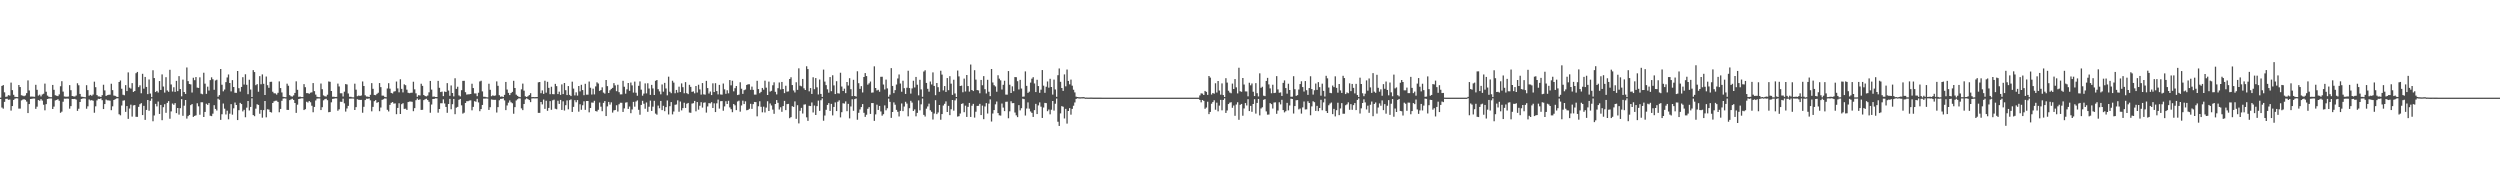 <?xml version="1.0" encoding="UTF-8"?>
<svg xmlns="http://www.w3.org/2000/svg" width="1920" height="150">
  <path d="M0 74.999h1v1.000H0zM1 65.993h1v16.617H1zM2 65.354h1v18.106H2zM3 70.918h1v7.308H3zM4 74.387h1v1.566H4zM5 74.142h1v1.708H5zM6 73.049h1v3.617H6zM7 73.410h1v3.020H7zM8 63.449h1v21.472H8zM9 69.239h1v12.205H9zM10 72.818h1v3.937H10zM11 74.340h1v1.415H11zM12 74.462h1v1.000H12zM13 74.556h1v1.000H13zM14 65.283h1v18.123H14zM15 66.847h1v16.578H15zM16 73.170h1v3.946H16zM17 73.498h1v2.990H17zM18 73.896h1v2.301H18zM19 73.330h1v3.387H19zM20 71.515h1v6.540H20zM21 61.747h1v25.095H21zM22 69.461h1v10.476H22zM23 74.166h1v1.860H23zM24 74.154h1v1.744H24zM25 74.242h1v1.428H25zM26 74.328h1v1.331H26zM27 65.121h1v18.490H27zM28 68.969h1v12.937H28zM29 73.425h1v3.402H29zM30 72.697h1v4.650H30zM31 74.057h1v2.066H31zM32 72.547h1v4.719H32zM33 71.993h1v8.431H33zM34 64.218h1v20.502H34zM35 70.432h1v9.556H35zM36 73.443h1v2.581H36zM37 74.301h1v1.430H37zM38 74.598h1v1.000H38zM39 74.644h1v1.000H39zM40 65.253h1v18.464H40zM41 68.987h1v12.874H41zM42 73.174h1v3.945H42zM43 73.509h1v3.227H43zM44 73.844h1v2.327H44zM45 72.477h1v4.899H45zM46 66.273h1v20.364H46zM47 62.341h1v23.430H47zM48 70.339h1v7.801H48zM49 74.110h1v1.666H49zM50 74.246h1v1.565H50zM51 74.290h1v1.368H51zM52 74.129h1v1.689H52zM53 65.391h1v18.063H53zM54 69.258h1v12.239H54zM55 73.737h1v2.319H55zM56 74.039h1v2.053H56zM57 74.122h1v1.813H57zM58 73.355h1v3.159H58zM59 63.923h1v21.225H59zM60 65.509h1v17.978H60zM61 72.140h1v6.198H61zM62 74.250h1v1.753H62zM63 74.353h1v1.313H63zM64 74.544h1v1.000H64zM65 74.700h1v1.000H65zM66 65.430h1v18.076H66zM67 69.246h1v12.419H67zM68 73.471h1v2.938H68zM69 72.866h1v4.315H69zM70 73.504h1v3.391H70zM71 72.601h1v4.746H71zM72 62.724h1v23.849H72zM73 66.969h1v14.712H73zM74 73.020h1v4.074H74zM75 74.055h1v1.849H75zM76 74.090h1v1.922H76zM77 74.493h1v1.030H77zM78 73.138h1v3.841H78zM79 65.073h1v18.671H79zM80 69.431h1v10.486H80zM81 73.691h1v2.741H81zM82 73.087h1v3.954H82zM83 72.810h1v4.321H83zM84 72.681h1v4.634H84zM85 64.299h1v20.334H85zM86 69.217h1v12.444H86zM87 73.394h1v3.389H87zM88 73.644h1v2.537H88zM89 74.264h1v1.375H89zM90 74.493h1v1.000H90zM91 62.995h1v24.775H91zM92 61.775h1v26.777H92zM93 68.151h1v12.915H93zM94 72.755h1v4.536H94zM95 73.157h1v3.895H95zM96 65.398h1v20.533H96zM97 69.926h1v11.511H97zM98 55.580h1v35.694H98zM99 67.309h1v16.031H99zM100 68.021h1v12.361H100zM101 63.848h1v25.692H101zM102 70.611h1v10.324H102zM103 69.865h1v10.802H103zM104 56.198h1v33.522H104zM105 55.227h1v34.526H105zM106 66.920h1v15.154H106zM107 65.525h1v14.517H107zM108 71.620h1v7.579H108zM109 56.701h1v31.691H109zM110 68.117h1v13.163H110zM111 59.080h1v33.000H111zM112 66.755h1v17.678H112zM113 72.285h1v4.503H113zM114 61.025h1v24.038H114zM115 71.853h1v5.537H115zM116 74.616h1v1.000H116zM117 53.969h1v39.165H117zM118 59.968h1v28.724H118zM119 70.686h1v9.109H119zM120 69.841h1v11.861H120zM121 71.060h1v6.915H121zM122 62.275h1v25.232H122zM123 69.067h1v11.508H123zM124 57.149h1v35.176H124zM125 66.481h1v15.827H125zM126 71.142h1v8.870H126zM127 59.305h1v27.350H127zM128 69.454h1v9.550H128zM129 70.496h1v7.155H129zM130 53.626h1v37.567H130zM131 64.886h1v20.692H131zM132 70.280h1v9.212H132zM133 67.011h1v13.478H133zM134 70.566h1v8.656H134zM135 62.109h1v24.787H135zM136 69.971h1v12.994H136zM137 58.476h1v29.543H137zM138 68.427h1v14.651H138zM139 73.969h1v2.182H139zM140 61.144h1v27.787H140zM141 70.664h1v10.484H141zM142 72.128h1v4.658H142zM143 51.799h1v39.273H143zM144 62.302h1v26.871H144zM145 64.524h1v23.728H145zM146 64.826h1v15.924H146zM147 71.075h1v8.871H147zM148 59.707h1v30.045H148zM149 61.608h1v27.414H149zM150 59.207h1v29.379H150zM151 67.269h1v12.058H151zM152 67.550h1v14.120H152zM153 59.395h1v28.741H153zM154 71.937h1v6.619H154zM155 72.390h1v6.157H155zM156 55.870h1v34.003H156zM157 64.279h1v21.674H157zM158 72.092h1v7.588H158zM159 66.560h1v13.987H159zM160 69.526h1v9.646H160zM161 61.530h1v27.364H161zM162 59.395h1v29.774H162zM163 60.854h1v26.421H163zM164 68.991h1v11.786H164zM165 61.790h1v21.860H165zM166 61.245h1v23.625H166zM167 74.287h1v1.514H167zM168 73.053h1v3.532H168zM169 53.010h1v39.058H169zM170 65.071h1v22.670H170zM171 70.152h1v9.386H171zM172 68.754h1v14.704H172zM173 63.064h1v24.865H173zM174 59.508h1v25.507H174zM175 57.200h1v34.452H175zM176 63.727h1v23.572H176zM177 70.217h1v9.761H177zM178 61.535h1v26.505H178zM179 66.810h1v16.412H179zM180 71.223h1v7.546H180zM181 71.327h1v9.289H181zM182 54.531h1v37.667H182zM183 67.719h1v16.935H183zM184 70.341h1v8.673H184zM185 66.778h1v13.129H185zM186 59.277h1v26.269H186zM187 64.926h1v19.394H187zM188 57.014h1v33.040H188zM189 65.132h1v17.575H189zM190 72.339h1v5.228H190zM191 61.259h1v23.575H191zM192 68.760h1v13.388H192zM193 74.505h1v1.000H193zM194 53.887h1v34.462H194zM195 55.352h1v33.867H195zM196 65.442h1v18.027H196zM197 64.615h1v15.469H197zM198 70.444h1v10.133H198zM199 58.488h1v28.861H199zM200 64.729h1v19.695H200zM201 57.124h1v33.265H201zM202 64.348h1v20.237H202zM203 72.954h1v4.613H203zM204 58.788h1v31.347H204zM205 65.450h1v18.482H205zM206 67.427h1v16.756H206zM207 62.850h1v23.162H207zM208 62.766h1v23.635H208zM209 70.466h1v8.627H209zM210 71.614h1v6.199H210zM211 71.729h1v5.613H211zM212 72.676h1v4.644H212zM213 71.261h1v7.045H213zM214 62.518h1v23.720H214zM215 67.628h1v16.011H215zM216 71.001h1v6.429H216zM217 74.322h1v1.332H217zM218 74.540h1v1.000H218zM219 74.673h1v1.000H219zM220 64.242h1v20.124H220zM221 65.826h1v18.580H221zM222 73.085h1v3.808H222zM223 73.943h1v2.407H223zM224 74.196h1v1.653H224zM225 73.259h1v3.466H225zM226 71.385h1v7.706H226zM227 62.459h1v24.245H227zM228 68.951h1v11.420H228zM229 74.330h1v1.686H229zM230 74.201h1v1.593H230zM231 74.539h1v1.000H231zM232 74.533h1v1.000H232zM233 64.611h1v19.925H233zM234 66.965h1v16.912H234zM235 71.518h1v6.607H235zM236 71.542h1v7.187H236zM237 72.044h1v5.543H237zM238 71.148h1v7.367H238zM239 70.933h1v10.292H239zM240 63.775h1v22.422H240zM241 70.005h1v12.131H241zM242 72.664h1v4.488H242zM243 74.341h1v1.369H243zM244 74.605h1v1.000H244zM245 74.642h1v1.000H245zM246 64.175h1v20.347H246zM247 68.488h1v13.861H247zM248 73.277h1v3.775H248zM249 73.907h1v2.285H249zM250 74.111h1v1.711H250zM251 72.751h1v4.220H251zM252 62.566h1v23.629H252zM253 62.834h1v23.147H253zM254 69.872h1v8.721H254zM255 74.267h1v1.641H255zM256 74.301h1v1.457H256zM257 74.485h1v1.019H257zM258 74.404h1v1.160H258zM259 64.210h1v20.819H259zM260 66.395h1v17.590H260zM261 71.640h1v6.472H261zM262 71.628h1v6.631H262zM263 74.115h1v1.675H263zM264 70.426h1v8.940H264zM265 64.570h1v21.132H265zM266 64.886h1v18.433H266zM267 71.775h1v9.534H267zM268 74.367h1v1.386H268zM269 74.335h1v1.368H269zM270 74.676h1v1.000H270zM271 74.736h1v1.000H271zM272 64.282h1v20.208H272zM273 68.869h1v13.386H273zM274 73.865h1v2.365H274zM275 73.367h1v3.284H275zM276 73.700h1v3.023H276zM277 73.308h1v3.385H277zM278 62.540h1v24.040H278zM279 66.027h1v16.013H279zM280 73.174h1v3.696H280zM281 74.149h1v1.647H281zM282 74.167h1v1.703H282zM283 74.492h1v1.053H283zM284 72.815h1v4.257H284zM285 63.828h1v21.694H285zM286 68.197h1v13.866H286zM287 72.887h1v4.851H287zM288 73.136h1v3.760H288zM289 72.110h1v6.846H289zM290 71.239h1v7.165H290zM291 63.819h1v21.600H291zM292 66.936h1v15.627H292zM293 73.418h1v3.292H293zM294 73.498h1v2.745H294zM295 74.387h1v1.186H295zM296 74.658h1v1.000H296zM297 67.948h1v16.384H297zM298 63.897h1v21.698H298zM299 68.080h1v12.482H299zM300 71.354h1v7.601H300zM301 71.760h1v6.635H301zM302 70.361h1v9.222H302zM303 70.038h1v9.389H303zM304 62.599h1v25.115H304zM305 67.892h1v14.995H305zM306 70.921h1v8.396H306zM307 60.882h1v26.680H307zM308 68.245h1v11.762H308zM309 70.945h1v8.307H309zM310 64.770h1v18.844H310zM311 65.415h1v18.035H311zM312 68.843h1v15.586H312zM313 71.247h1v7.140H313zM314 71.597h1v6.356H314zM315 71.252h1v6.740H315zM316 71.190h1v6.988H316zM317 62.788h1v22.596H317zM318 68.616h1v14.435H318zM319 71.674h1v5.272H319zM320 74.354h1v1.333H320zM321 73.096h1v3.668H321zM322 73.326h1v2.985H322zM323 64.328h1v20.082H323zM324 65.971h1v18.339H324zM325 72.954h1v3.966H325zM326 73.797h1v2.427H326zM327 74.051h1v1.791H327zM328 73.390h1v3.450H328zM329 70.899h1v7.271H329zM330 62.161h1v24.436H330zM331 68.825h1v11.459H331zM332 74.230h1v1.798H332zM333 74.116h1v1.795H333zM334 74.517h1v1.006H334zM335 74.509h1v1.073H335zM336 62.122h1v24.385H336zM337 67.444h1v16.271H337zM338 70.714h1v8.611H338zM339 70.368h1v8.950H339zM340 73.837h1v2.434H340zM341 70.277h1v9.202H341zM342 70.633h1v11.468H342zM343 63.851h1v22.762H343zM344 69.549h1v10.347H344zM345 73.577h1v2.343H345zM346 65.624h1v18.295H346zM347 71.425h1v8.584H347zM348 74.058h1v1.906H348zM349 60.103h1v27.611H349zM350 68.257h1v14.442H350zM351 66.635h1v15.437H351zM352 73.267h1v3.388H352zM353 74.015h1v1.983H353zM354 69.275h1v11.641H354zM355 62.100h1v25.155H355zM356 62.077h1v24.443H356zM357 70.833h1v8.273H357zM358 72.644h1v5.094H358zM359 72.433h1v5.314H359zM360 72.386h1v4.846H360zM361 72.215h1v4.864H361zM362 64.328h1v20.409H362zM363 67.627h1v14.458H363zM364 71.746h1v5.973H364zM365 71.805h1v6.308H365zM366 73.894h1v1.976H366zM367 71.214h1v7.444H367zM368 62.546h1v22.846H368zM369 62.009h1v21.738H369zM370 70.193h1v10.391H370zM371 74.306h1v1.434H371zM372 74.333h1v1.381H372zM373 74.629h1v1.000H373zM374 74.737h1v1.000H374zM375 64.289h1v20.131H375zM376 68.973h1v13.374H376zM377 73.868h1v2.522H377zM378 73.218h1v3.373H378zM379 73.644h1v3.047H379zM380 73.322h1v3.305H380zM381 62.507h1v23.922H381zM382 65.914h1v16.385H382zM383 73.101h1v3.908H383zM384 74.305h1v1.612H384zM385 74.052h1v1.820H385zM386 74.518h1v1.000H386zM387 72.865h1v4.217H387zM388 62.904h1v21.687H388zM389 68.766h1v12.252H389zM390 71.334h1v7.510H390zM391 73.016h1v4.097H391zM392 71.467h1v7.054H392zM393 70.574h1v8.745H393zM394 62.057h1v25.306H394zM395 67.601h1v14.656H395zM396 72.697h1v4.457H396zM397 73.646h1v2.590H397zM398 74.368h1v1.173H398zM399 74.604h1v1.000H399zM400 68.630h1v14.635H400zM401 64.214h1v20.353H401zM402 69.629h1v10.231H402zM403 73.970h1v2.356H403zM404 74.515h1v1.000H404zM405 73.906h1v2.220H405zM406 72.986h1v3.886H406zM407 71.598h1v6.848H407zM408 74.623h1v1.000H408zM409 74.521h1v1.000H409zM410 74.588h1v1.000H410zM411 74.553h1v1.000H411zM412 74.479h1v1.031H412zM413 63.209h1v23.448H413zM414 62.959h1v23.708H414zM415 71.576h1v6.741H415zM416 69.433h1v10.757H416zM417 72.068h1v4.397H417zM418 62.019h1v21.568H418zM419 71.166h1v6.173H419zM420 62.835h1v22.265H420zM421 67.493h1v15.377H421zM422 72.358h1v5.295H422zM423 66.598h1v17.739H423zM424 72.269h1v4.806H424zM425 72.393h1v4.131H425zM426 64.427h1v19.084H426zM427 66.170h1v17.736H427zM428 72.251h1v5.089H428zM429 70.397h1v9.398H429zM430 72.839h1v3.931H430zM431 64.824h1v19.616H431zM432 72.221h1v5.596H432zM433 63.731h1v21.139H433zM434 69.281h1v11.512H434zM435 73.017h1v4.106H435zM436 66.113h1v17.865H436zM437 72.880h1v4.031H437zM438 73.773h1v2.566H438zM439 62.696h1v23.245H439zM440 68.041h1v14.039H440zM441 73.276h1v3.691H441zM442 70.902h1v7.643H442zM443 73.433h1v3.440H443zM444 66.028h1v19.721H444zM445 70.175h1v9.903H445zM446 65.115h1v19.211H446zM447 69.192h1v11.674H447zM448 73.096h1v4.705H448zM449 64.380h1v20.002H449zM450 72.687h1v4.905H450zM451 72.699h1v4.854H451zM452 62.601h1v23.649H452zM453 67.389h1v15.555H453zM454 72.619h1v6.132H454zM455 68.114h1v10.750H455zM456 72.473h1v4.924H456zM457 66.360h1v18.952H457zM458 63.222h1v22.455H458zM459 64.154h1v20.168H459zM460 69.861h1v8.895H460zM461 69.157h1v12.781H461zM462 67.055h1v18.342H462zM463 71.128h1v7.872H463zM464 71.902h1v5.729H464zM465 61.441h1v27.684H465zM466 66.163h1v15.535H466zM467 71.417h1v6.858H467zM468 69.310h1v11.037H468zM469 68.246h1v10.345H469zM470 67.458h1v19.007H470zM471 63.830h1v20.939H471zM472 65.605h1v18.855H472zM473 70.033h1v10.816H473zM474 65.099h1v20.532H474zM475 70.828h1v9.252H475zM476 72.478h1v6.442H476zM477 72.465h1v6.466H477zM478 62.055h1v23.888H478zM479 66.634h1v16.599H479zM480 71.938h1v6.852H480zM481 68.610h1v9.933H481zM482 63.752h1v19.902H482zM483 69.759h1v12.043H483zM484 63.394h1v23.555H484zM485 65.575h1v18.495H485zM486 71.137h1v7.079H486zM487 62.664h1v19.255H487zM488 71.222h1v6.680H488zM489 73.549h1v3.539H489zM490 65.897h1v18.432H490zM491 62.492h1v25.609H491zM492 68.843h1v11.761H492zM493 73.495h1v3.921H493zM494 71.889h1v7.792H494zM495 64.028h1v19.470H495zM496 71.712h1v6.975H496zM497 63.941h1v21.927H497zM498 68.003h1v13.953H498zM499 72.845h1v4.392H499zM500 65.161h1v20.046H500zM501 67.931h1v13.994H501zM502 72.946h1v4.450H502zM503 62.052h1v25.208H503zM504 61.454h1v26.635H504zM505 68.517h1v12.602H505zM506 70.174h1v12.954H506zM507 72.444h1v5.064H507zM508 64.893h1v19.664H508zM509 70.389h1v10.860H509zM510 63.622h1v21.797H510zM511 67.939h1v14.317H511zM512 73.240h1v3.908H512zM513 58.859h1v29.058H513zM514 70.444h1v11.128H514zM515 71.573h1v6.833H515zM516 61.988h1v25.860H516zM517 63.447h1v22.195H517zM518 71.627h1v8.834H518zM519 69.054h1v11.197H519zM520 71.116h1v5.955H520zM521 66.577h1v19.233H521zM522 70.698h1v7.305H522zM523 64.068h1v20.702H523zM524 66.949h1v16.097H524zM525 71.652h1v7.258H525zM526 63.080h1v19.813H526zM527 71.530h1v8.115H527zM528 72.278h1v6.765H528zM529 65.140h1v21.279H529zM530 66.709h1v19.933H530zM531 70.554h1v8.999H531zM532 70.179h1v9.083H532zM533 71.689h1v5.816H533zM534 66.034h1v19.486H534zM535 71.039h1v7.335H535zM536 65.088h1v19.132H536zM537 68.683h1v12.535H537zM538 72.664h1v5.820H538zM539 63.809h1v18.842H539zM540 72.447h1v6.447H540zM541 72.714h1v5.946H541zM542 62.130h1v24.371H542zM543 67.644h1v14.144H543zM544 71.852h1v7.340H544zM545 70.312h1v9.121H545zM546 73.022h1v5.452H546zM547 63.982h1v18.972H547zM548 70.730h1v8.607H548zM549 63.909h1v22.144H549zM550 69.918h1v9.447H550zM551 72.515h1v3.992H551zM552 65.182h1v18.208H552zM553 72.560h1v5.148H553zM554 72.691h1v4.911H554zM555 64.160h1v20.877H555zM556 68.630h1v13.092H556zM557 72.027h1v5.731H557zM558 69.334h1v10.516H558zM559 71.687h1v5.707H559zM560 61.497h1v20.972H560zM561 65.512h1v18.374H561zM562 62.007h1v24.141H562zM563 70.161h1v9.697H563zM564 67.734h1v13.170H564zM565 66.039h1v18.531H565zM566 73.014h1v4.906H566zM567 72.637h1v4.664H567zM568 63.182h1v22.570H568zM569 68.127h1v12.878H569zM570 72.073h1v5.243H570zM571 69.270h1v10.668H571zM572 68.746h1v9.083H572zM573 65.237h1v19.471H573zM574 64.708h1v19.732H574zM575 64.698h1v18.868H575zM576 68.958h1v10.781H576zM577 66.514h1v17.113H577zM578 68.999h1v10.964H578zM579 72.671h1v5.626H579zM580 72.641h1v5.812H580zM581 62.047h1v27.298H581zM582 68.411h1v13.184H582zM583 71.598h1v6.174H583zM584 70.532h1v11.502H584zM585 67.509h1v18.752H585zM586 68.879h1v13.053H586zM587 61.951h1v24.424H587zM588 67.308h1v15.336H588zM589 72.976h1v4.777H589zM590 62.686h1v22.564H590zM591 70.358h1v9.097H591zM592 69.717h1v11.295H592zM593 65.480h1v18.691H593zM594 63.215h1v24.208H594zM595 70.511h1v9.345H595zM596 72.517h1v4.349H596zM597 67.761h1v11.206H597zM598 63.353h1v20.762H598zM599 68.686h1v13.674H599zM600 62.901h1v22.944H600zM601 68.365h1v13.093H601zM602 71.544h1v5.913H602zM603 65.830h1v18.775H603zM604 70.389h1v9.593H604zM605 70.187h1v9.586H605zM606 60.683h1v30.101H606zM607 59.322h1v30.647H607zM608 65.329h1v16.228H608zM609 69.499h1v12.609H609zM610 71.027h1v6.840H610zM611 63.178h1v28.049H611zM612 68.998h1v11.815H612zM613 52.502h1v42.280H613zM614 65.791h1v19.291H614zM615 66.303h1v16.519H615zM616 60.635h1v26.542H616zM617 67.844h1v12.511H617zM618 69.108h1v11.016H618zM619 50.901h1v39.224H619zM620 53.060h1v39.775H620zM621 70.147h1v11.133H621zM622 67.621h1v13.844H622zM623 72.148h1v6.559H623zM624 59.327h1v27.047H624zM625 68.527h1v12.522H625zM626 59.946h1v28.386H626zM627 67.061h1v14.452H627zM628 72.525h1v4.741H628zM629 61.094h1v24.067H629zM630 72.123h1v4.895H630zM631 74.450h1v1.127H631zM632 53.465h1v39.236H632zM633 62.682h1v26.064H633zM634 65.406h1v18.912H634zM635 68.619h1v11.949H635zM636 71.154h1v8.065H636zM637 59.202h1v26.011H637zM638 70.031h1v9.715H638zM639 57.829h1v30.803H639zM640 65.601h1v16.548H640zM641 72.231h1v6.431H641zM642 62.361h1v22.938H642zM643 71.639h1v6.469H643zM644 71.813h1v5.258H644zM645 55.869h1v34.305H645zM646 66.438h1v19.709H646zM647 69.891h1v9.403H647zM648 68.080h1v11.486H648zM649 71.514h1v6.355H649zM650 62.998h1v22.399H650zM651 65.712h1v14.074H651zM652 60.044h1v30.878H652zM653 68.525h1v13.222H653zM654 73.830h1v2.382H654zM655 61.283h1v23.802H655zM656 73.720h1v2.398H656zM657 74.205h1v1.408H657zM658 54.713h1v37.238H658zM659 63.896h1v22.757H659zM660 68.258h1v15.836H660zM661 66.173h1v16.033H661zM662 71.027h1v8.913H662zM663 59.141h1v27.501H663zM664 56.107h1v33.660H664zM665 58.432h1v29.663H665zM666 65.022h1v18.551H666zM667 63.974h1v18.313H667zM668 62.591h1v24.884H668zM669 71.175h1v7.991H669zM670 71.033h1v8.101H670zM671 50.966h1v41.865H671zM672 67.577h1v20.268H672zM673 69.466h1v10.944H673zM674 68.991h1v15.415H674zM675 70.471h1v10.898H675zM676 58.973h1v26.642H676zM677 58.928h1v29.881H677zM678 64.906h1v22.792H678zM679 68.716h1v12.226H679zM680 61.153h1v23.562H680zM681 67.866h1v15.273H681zM682 74.301h1v1.443H682zM683 72.720h1v5.538H683zM684 52.307h1v38.207H684zM685 66.002h1v20.034H685zM686 71.548h1v7.086H686zM687 69.221h1v11.213H687zM688 64.913h1v19.442H688zM689 60.249h1v25.634H689zM690 57.194h1v32.233H690zM691 64.164h1v20.983H691zM692 70.471h1v8.981H692zM693 62.008h1v23.358H693zM694 67.732h1v14.079H694zM695 72.140h1v6.063H695zM696 67.387h1v12.173H696zM697 54.327h1v34.998H697zM698 67.642h1v15.436H698zM699 71.889h1v5.540H699zM700 67.885h1v10.903H700zM701 62.021h1v23.196H701zM702 67.185h1v16.827H702zM703 59.102h1v30.232H703zM704 65.053h1v21.612H704zM705 73.210h1v3.899H705zM706 61.290h1v23.427H706zM707 68.638h1v11.489H707zM708 74.329h1v1.319H708zM709 54.938h1v33.276H709zM710 53.948h1v35.542H710zM711 63.717h1v19.745H711zM712 68.212h1v13.572H712zM713 70.414h1v9.181H713zM714 62.594h1v22.102H714zM715 64.856h1v21.013H715zM716 55.592h1v36.189H716zM717 65.994h1v21.183H717zM718 73.116h1v3.831H718zM719 63.744h1v23.908H719zM720 66.974h1v19.402H720zM721 70.528h1v10.091H721zM722 54.336h1v37.626H722zM723 57.317h1v30.305H723zM724 69.442h1v11.604H724zM725 66.093h1v13.632H725zM726 70.608h1v7.259H726zM727 59.980h1v26.030H727zM728 69.279h1v12.027H728zM729 58.503h1v29.931H729zM730 64.272h1v19.638H730zM731 72.856h1v3.925H731zM732 61.229h1v23.767H732zM733 71.797h1v5.323H733zM734 74.511h1v1.000H734zM735 54.189h1v35.377H735zM736 58.669h1v30.578H736zM737 66.053h1v21.154H737zM738 65.753h1v14.048H738zM739 70.878h1v8.456H739zM740 60.356h1v25.812H740zM741 70.260h1v10.917H741zM742 57.589h1v32.192H742zM743 66.091h1v15.969H743zM744 70.362h1v8.709H744zM745 49.578h1v40.228H745zM746 69.104h1v12.111H746zM747 69.918h1v9.839H747zM748 53.914h1v36.426H748zM749 61.159h1v24.657H749zM750 69.156h1v12.192H750zM751 69.446h1v11.814H751zM752 71.639h1v8.151H752zM753 61.410h1v26.957H753zM754 65.484h1v15.634H754zM755 58.464h1v33.071H755zM756 68.522h1v13.232H756zM757 71.805h1v7.386H757zM758 61.267h1v25.951H758zM759 70.464h1v9.154H759zM760 73.854h1v2.478H760zM761 52.990h1v40.361H761zM762 63.352h1v23.818H762zM763 65.415h1v19.101H763zM764 66.415h1v13.727H764zM765 70.460h1v7.509H765zM766 57.803h1v29.055H766zM767 60.416h1v28.160H767zM768 61.671h1v27.135H768zM769 68.735h1v10.796H769zM770 65.125h1v17.498H770zM771 61.997h1v23.352H771zM772 72.647h1v5.525H772zM773 72.719h1v5.364H773zM774 54.566h1v36.242H774zM775 65.081h1v20.400H775zM776 71.448h1v6.300H776zM777 66.295h1v12.940H777zM778 70.031h1v9.107H778zM779 59.163h1v27.257H779zM780 59.293h1v29.280H780zM781 62.370h1v27.609H781zM782 68.731h1v11.999H782zM783 61.325h1v23.448H783zM784 67.998h1v15.100H784zM785 74.273h1v1.507H785zM786 74.141h1v1.990H786zM787 54.820h1v33.906H787zM788 65.954h1v17.395H788zM789 71.307h1v7.360H789zM790 70.382h1v13.078H790zM791 63.460h1v22.127H791zM792 60.426h1v26.266H792zM793 59.268h1v30.559H793zM794 64.106h1v20.469H794zM795 70.712h1v9.077H795zM796 61.290h1v26.299H796zM797 66.076h1v14.874H797zM798 71.290h1v7.344H798zM799 68.850h1v13.090H799zM800 53.829h1v36.746H800zM801 65.801h1v16.796H801zM802 71.246h1v7.778H802zM803 66.635h1v12.571H803zM804 62.545h1v22.842H804zM805 67.313h1v16.826H805zM806 60.514h1v27.278H806zM807 66.791h1v17.474H807zM808 72.654h1v4.905H808zM809 61.132h1v23.820H809zM810 68.717h1v10.955H810zM811 74.347h1v1.306H811zM812 57.743h1v35.761H812zM813 52.583h1v44.137H813zM814 62.798h1v24.267H814zM815 67.598h1v13.907H815zM816 69.803h1v12.151H816zM817 57.152h1v33.840H817zM818 66.300h1v17.329H818zM819 53.424h1v41.522H819zM820 62.180h1v23.055H820zM821 64.746h1v18.277H821zM822 61.120h1v26.952H822zM823 65.806h1v17.811H823zM824 68.931h1v12.293H824zM825 70.962h1v7.744H825zM826 74.254h1v1.702H826zM827 74.478h1v1.000H827zM828 74.631h1v1.000H828zM829 74.725h1v1.000H829zM830 74.643h1v1.000H830zM831 74.609h1v1.000H831zM832 74.553h1v1.000H832zM833 74.939h1v1.000H833zM834 74.900h1v1.000H834zM835 74.945h1v1.000H835zM836 74.950h1v1.000H836zM837 74.931h1v1.000H837zM838 74.929h1v1.000H838zM839 74.979h1v1.000H839zM840 74.968h1v1.000H840zM841 74.967h1v1.000H841zM842 74.980h1v1.000H842zM843 74.981h1v1.000H843zM844 74.981h1v1.000H844zM845 74.978h1v1.000H845zM846 74.988h1v1.000H846zM847 74.990h1v1.000H847zM848 74.989h1v1.000H848zM849 74.991h1v1.000H849zM850 74.994h1v1.000H850zM851 74.992h1v1.000H851zM852 74.996h1v1.000H852zM853 74.994h1v1.000H853zM854 74.996h1v1.000H854zM855 74.997h1v1.000H855zM856 74.997h1v1.000H856zM857 74.997h1v1.000H857zM858 74.996h1v1.000H858zM859 74.997h1v1.000H859zM860 74.997h1v1.000H860zM861 74.998h1v1.000H861zM862 74.998h1v1.000H862zM863 74.998h1v1.000H863zM864 74.998h1v1.000H864zM865 74.998h1v1.000H865zM866 74.998h1v1.000H866zM867 74.998h1v1.000H867zM868 74.998h1v1.000H868zM869 74.998h1v1.000H869zM870 74.998h1v1.000H870zM871 74.998h1v1.000H871zM872 74.997h1v1.000H872zM873 74.998h1v1.000H873zM874 74.998h1v1.000H874zM875 74.998h1v1.000H875zM876 74.998h1v1.000H876zM877 74.998h1v1.000H877zM878 74.998h1v1.000H878zM879 74.998h1v1.000H879zM880 74.998h1v1.000H880zM881 74.998h1v1.000H881zM882 74.998h1v1.000H882zM883 74.998h1v1.000H883zM884 74.998h1v1.000H884zM885 74.998h1v1.000H885zM886 74.998h1v1.000H886zM887 74.998h1v1.000H887zM888 74.998h1v1.000H888zM889 74.998h1v1.000H889zM890 74.998h1v1.000H890zM891 74.998h1v1.000H891zM892 74.998h1v1.000H892zM893 74.998h1v1.000H893zM894 74.998h1v1.000H894zM895 74.998h1v1.000H895zM896 74.998h1v1.000H896zM897 74.998h1v1.000H897zM898 74.998h1v1.000H898zM899 74.998h1v1.000H899zM900 74.998h1v1.000H900zM901 74.998h1v1.000H901zM902 74.998h1v1.000H902zM903 74.998h1v1.000H903zM904 74.998h1v1.000H904zM905 74.998h1v1.000H905zM906 74.998h1v1.000H906zM907 74.998h1v1.000H907zM908 74.998h1v1.000H908zM909 74.998h1v1.000H909zM910 74.998h1v1.000H910zM911 74.998h1v1.000H911zM912 74.998h1v1.000H912zM913 74.998h1v1.000H913zM914 74.998h1v1.000H914zM915 74.998h1v1.000H915zM916 74.998h1v1.000H916zM917 74.998h1v1.000H917zM918 74.998h1v1.000H918zM919 74.998h1v1.000H919zM920 74.999h1v1.000H920zM921 73.288h1v3.457H921zM922 71.684h1v6.891H922zM923 71.882h1v4.919H923zM924 72.970h1v4.496H924zM925 69.836h1v13.715H925zM926 70.531h1v12.035H926zM927 72.868h1v5.273H927zM928 58.360h1v29.278H928zM929 59.594h1v26.390H929zM930 72.590h1v7.094H930zM931 71.426h1v6.963H931zM932 71.953h1v5.060H932zM933 63.950h1v20.344H933zM934 71.050h1v7.781H934zM935 62.218h1v23.281H935zM936 69.537h1v11.552H936zM937 72.705h1v4.014H937zM938 64.058h1v20.673H938zM939 73.034h1v3.739H939zM940 74.502h1v1.000H940zM941 60.034h1v26.692H941zM942 63.419h1v21.418H942zM943 69.680h1v10.236H943zM944 71.074h1v7.785H944zM945 71.605h1v6.866H945zM946 64.218h1v18.565H946zM947 68.338h1v12.728H947zM948 60.717h1v28.215H948zM949 67.064h1v13.214H949zM950 71.737h1v6.816H950zM951 52.001h1v40.015H951zM952 70.109h1v10.393H952zM953 70.525h1v9.295H953zM954 59.881h1v28.984H954zM955 64.912h1v18.373H955zM956 70.185h1v8.970H956zM957 70.236h1v10.784H957zM958 73.987h1v2.210H958zM959 63.551h1v21.755H959zM960 65.556h1v15.759H960zM961 64.087h1v21.765H961zM962 70.427h1v9.429H962zM963 73.782h1v2.386H963zM964 63.866h1v23.398H964zM965 71.575h1v7.456H965zM966 74.068h1v1.936H966zM967 56.322h1v32.283H967zM968 67.436h1v15.862H968zM969 66.615h1v15.781H969zM970 73.456h1v3.189H970zM971 73.816h1v2.301H971zM972 62.145h1v23.426H972zM973 59.800h1v28.267H973zM974 64.801h1v23.170H974zM975 67.886h1v11.327H975zM976 71.621h1v8.337H976zM977 65.066h1v18.261H977zM978 71.499h1v7.268H978zM979 71.201h1v7.405H979zM980 58.471h1v28.931H980zM981 68.668h1v16.240H981zM982 71.221h1v7.296H982zM983 70.972h1v9.229H983zM984 73.692h1v2.950H984zM985 63.663h1v20.868H985zM986 61.750h1v24.552H986zM987 67.639h1v17.788H987zM988 71.915h1v7.109H988zM989 64.298h1v20.513H989zM990 69.130h1v11.857H990zM991 74.296h1v1.487H991zM992 74.237h1v1.780H992zM993 58.541h1v28.626H993zM994 68.498h1v12.956H994zM995 73.617h1v3.365H995zM996 73.043h1v3.828H996zM997 68.753h1v15.257H997zM998 64.545h1v18.826H998zM999 62.402h1v24.837H999zM1000 66.875h1v15.612H1000zM1001 70.279h1v7.708H1001zM1002 62.240h1v21.812H1002zM1003 69.259h1v14.720H1003zM1004 72.833h1v4.928H1004zM1005 67.658h1v11.440H1005zM1006 58.589h1v29.941H1006zM1007 68.402h1v13.321H1007zM1008 72.659h1v5.137H1008zM1009 69.317h1v9.166H1009zM1010 64.157h1v21.046H1010zM1011 69.015h1v12.308H1011zM1012 63.090h1v22.268H1012zM1013 66.928h1v16.026H1013zM1014 73.468h1v3.190H1014zM1015 64.239h1v20.446H1015zM1016 69.806h1v8.854H1016zM1017 74.144h1v1.627H1017zM1018 58.215h1v27.098H1018zM1019 60.176h1v26.607H1019zM1020 67.219h1v13.619H1020zM1021 71.337h1v8.180H1021zM1022 71.593h1v7.166H1022zM1023 65.706h1v21.952H1023zM1024 66.941h1v16.644H1024zM1025 58.625h1v30.767H1025zM1026 67.496h1v17.144H1026zM1027 71.167h1v7.756H1027zM1028 64.532h1v23.883H1028zM1029 69.407h1v13.904H1029zM1030 71.393h1v7.793H1030zM1031 58.205h1v29.145H1031zM1032 59.961h1v27.365H1032zM1033 72.259h1v8.560H1033zM1034 71.002h1v9.101H1034zM1035 71.594h1v7.005H1035zM1036 64.016h1v20.316H1036zM1037 69.996h1v9.985H1037zM1038 64.451h1v19.858H1038zM1039 67.460h1v13.276H1039zM1040 71.706h1v7.446H1040zM1041 64.411h1v20.146H1041zM1042 73.020h1v3.749H1042zM1043 74.558h1v1.000H1043zM1044 59.643h1v27.543H1044zM1045 64.521h1v18.666H1045zM1046 71.624h1v7.471H1046zM1047 73.864h1v2.433H1047zM1048 71.917h1v6.727H1048zM1049 61.756h1v22.316H1049zM1050 69.632h1v11.515H1050zM1051 60.243h1v26.398H1051zM1052 67.139h1v13.273H1052zM1053 71.313h1v6.674H1053zM1054 56.147h1v33.087H1054zM1055 70.378h1v9.428H1055zM1056 71.294h1v7.386H1056zM1057 57.431h1v29.839H1057zM1058 67.406h1v15.198H1058zM1059 70.407h1v9.021H1059zM1060 68.605h1v12.617H1060zM1061 73.543h1v3.572H1061zM1062 64.631h1v19.933H1062zM1063 68.212h1v11.766H1063zM1064 62.604h1v24.714H1064zM1065 69.069h1v12.142H1065zM1066 73.204h1v3.721H1066zM1067 63.368h1v24.826H1067zM1068 70.887h1v8.779H1068zM1069 73.910h1v2.147H1069zM1070 57.298h1v32.331H1070zM1071 67.902h1v15.452H1071zM1072 67.146h1v18.869H1072zM1073 73.121h1v3.647H1073zM1074 73.966h1v2.039H1074zM1075 63.518h1v21.694H1075zM1076 61.420h1v24.009H1076zM1077 62.976h1v25.756H1077zM1078 69.391h1v9.479H1078zM1079 69.391h1v10.284H1079zM1080 67.279h1v17.799H1080zM1081 71.502h1v7.305H1081zM1082 71.505h1v7.319H1082zM1083 59.029h1v28.752H1083zM1084 67.487h1v17.796H1084zM1085 71.550h1v7.582H1085zM1086 70.361h1v9.597H1086zM1087 73.492h1v2.972H1087zM1088 64.201h1v19.869H1088zM1089 59.942h1v27.489H1089zM1090 66.626h1v18.140H1090zM1091 70.207h1v9.620H1091zM1092 64.328h1v20.484H1092zM1093 69.227h1v11.882H1093zM1094 74.332h1v1.374H1094zM1095 74.181h1v1.746H1095zM1096 58.653h1v28.500H1096zM1097 68.444h1v12.333H1097zM1098 73.529h1v3.105H1098zM1099 72.926h1v3.877H1099zM1100 64.546h1v19.687H1100zM1101 64.881h1v18.200H1101zM1102 61.890h1v27.538H1102zM1103 66.908h1v15.206H1103zM1104 71.250h1v6.854H1104zM1105 65.444h1v20.641H1105zM1106 68.920h1v11.683H1106zM1107 71.458h1v6.500H1107zM1108 71.355h1v7.084H1108zM1109 74.944h1v1.000H1109zM1110 74.988h1v1.000H1110zM1111 74.993h1v1.000H1111zM1112 74.995h1v1.000H1112zM1113 74.997h1v1.000H1113zM1114 74.998h1v1.000H1114zM1115 74.999h1v1.000H1115zM1116 74.999h1v1.000H1116zM1117 74.999h1v1.000H1117zM1118 74.999h1v1.000H1118zM1119 75.000h1v1.000H1119zM1120 75.000h1v1.000H1120zM1121 75.000h1v1.000H1121zM1122 75.000h1v1.000H1122zM1123 75.000h1v1.000H1123zM1124 75.000h1v1.000H1124zM1125 75.000h1v1.000H1125zM1126 75.000h1v1.000H1126zM1127 74.388h1v1.082H1127zM1128 63.033h1v25.487H1128zM1129 68.362h1v11.084H1129zM1130 68.843h1v11.471H1130zM1131 64.057h1v23.861H1131zM1132 63.462h1v20.403H1132zM1133 70.939h1v8.767H1133zM1134 54.853h1v34.846H1134zM1135 54.807h1v35.101H1135zM1136 69.915h1v12.231H1136zM1137 65.946h1v14.167H1137zM1138 71.299h1v8.328H1138zM1139 57.173h1v30.928H1139zM1140 68.881h1v11.729H1140zM1141 59.089h1v31.942H1141zM1142 67.252h1v16.959H1142zM1143 72.804h1v3.926H1143zM1144 61.009h1v23.891H1144zM1145 72.400h1v4.632H1145zM1146 74.543h1v1.000H1146zM1147 53.956h1v39.180H1147zM1148 60.053h1v27.631H1148zM1149 70.648h1v8.896H1149zM1150 70.499h1v12.022H1150zM1151 71.060h1v7.100H1151zM1152 62.428h1v23.057H1152zM1153 69.563h1v10.944H1153zM1154 57.937h1v33.512H1154zM1155 67.435h1v15.394H1155zM1156 71.077h1v9.150H1156zM1157 60.566h1v24.316H1157zM1158 70.091h1v8.730H1158zM1159 70.156h1v8.403H1159zM1160 53.376h1v38.260H1160zM1161 65.257h1v20.583H1161zM1162 69.981h1v9.746H1162zM1163 66.890h1v12.927H1163zM1164 70.660h1v8.638H1164zM1165 61.442h1v25.258H1165zM1166 66.068h1v16.747H1166zM1167 58.163h1v30.297H1167zM1168 68.402h1v14.740H1168zM1169 68.785h1v11.863H1169zM1170 61.530h1v23.927H1170zM1171 69.217h1v11.344H1171zM1172 71.617h1v7.655H1172zM1173 53.582h1v38.129H1173zM1174 64.827h1v24.133H1174zM1175 64.929h1v24.937H1175zM1176 65.561h1v15.407H1176zM1177 71.045h1v8.621H1177zM1178 58.870h1v30.295H1178zM1179 58.574h1v30.003H1179zM1180 61.422h1v26.961H1180zM1181 67.371h1v12.253H1181zM1182 63.618h1v18.055H1182zM1183 59.801h1v26.063H1183zM1184 72.356h1v6.165H1184zM1185 72.048h1v6.809H1185zM1186 55.107h1v34.766H1186zM1187 64.164h1v21.777H1187zM1188 72.026h1v7.660H1188zM1189 65.878h1v14.371H1189zM1190 69.493h1v11.916H1190zM1191 61.706h1v26.940H1191zM1192 58.929h1v29.686H1192zM1193 62.993h1v24.331H1193zM1194 69.048h1v11.436H1194zM1195 61.209h1v23.668H1195zM1196 67.906h1v15.168H1196zM1197 74.309h1v1.341H1197zM1198 72.824h1v5.199H1198zM1199 50.197h1v41.411H1199zM1200 65.055h1v19.169H1200zM1201 70.071h1v9.043H1201zM1202 68.658h1v14.875H1202zM1203 58.907h1v25.839H1203zM1204 63.255h1v21.596H1204zM1205 57.107h1v33.613H1205zM1206 66.804h1v20.350H1206zM1207 70.282h1v10.052H1207zM1208 62.870h1v24.216H1208zM1209 66.071h1v16.538H1209zM1210 71.109h1v7.757H1210zM1211 63.121h1v24.404H1211zM1212 53.321h1v38.595H1212zM1213 68.408h1v16.365H1213zM1214 70.281h1v8.616H1214zM1215 66.610h1v13.281H1215zM1216 59.029h1v26.823H1216zM1217 66.859h1v17.756H1217zM1218 58.139h1v32.372H1218zM1219 65.197h1v17.303H1219zM1220 72.655h1v4.862H1220zM1221 61.181h1v23.781H1221zM1222 69.711h1v9.958H1222zM1223 74.185h1v1.447H1223zM1224 53.855h1v39.965H1224zM1225 50.858h1v41.569H1225zM1226 65.296h1v18.874H1226zM1227 64.308h1v16.386H1227zM1228 69.749h1v9.631H1228zM1229 58.578h1v28.711H1229zM1230 68.315h1v14.778H1230zM1231 57.763h1v31.900H1231zM1232 64.396h1v19.546H1232zM1233 72.872h1v3.881H1233zM1234 60.108h1v30.494H1234zM1235 62.937h1v21.332H1235zM1236 67.308h1v16.744H1236zM1237 53.522h1v37.161H1237zM1238 54.821h1v34.875H1238zM1239 69.876h1v12.602H1239zM1240 65.500h1v14.364H1240zM1241 71.321h1v8.281H1241zM1242 57.372h1v31.325H1242zM1243 68.871h1v12.637H1243zM1244 59.380h1v31.955H1244zM1245 67.258h1v16.916H1245zM1246 72.901h1v3.800H1246zM1247 60.988h1v23.660H1247zM1248 72.646h1v4.431H1248zM1249 74.535h1v1.000H1249zM1250 53.909h1v39.184H1250zM1251 59.966h1v28.117H1251zM1252 70.446h1v9.402H1252zM1253 70.280h1v11.907H1253zM1254 71.487h1v7.066H1254zM1255 62.458h1v23.513H1255zM1256 69.014h1v11.690H1256zM1257 56.320h1v35.964H1257zM1258 68.196h1v14.662H1258zM1259 71.130h1v8.916H1259zM1260 52.057h1v38.361H1260zM1261 69.151h1v12.218H1261zM1262 69.118h1v9.685H1262zM1263 53.117h1v38.772H1263zM1264 65.374h1v20.403H1264zM1265 69.584h1v10.061H1265zM1266 66.508h1v13.629H1266zM1267 70.534h1v8.419H1267zM1268 61.483h1v25.247H1268zM1269 65.906h1v17.259H1269zM1270 57.893h1v30.579H1270zM1271 68.342h1v14.596H1271zM1272 68.449h1v12.336H1272zM1273 61.651h1v25.033H1273zM1274 70.993h1v8.726H1274zM1275 71.575h1v7.635H1275zM1276 53.350h1v37.323H1276zM1277 64.335h1v24.762H1277zM1278 66.857h1v17.539H1278zM1279 64.789h1v16.362H1279zM1280 70.986h1v8.816H1280zM1281 59.180h1v26.497H1281zM1282 59.169h1v28.870H1282zM1283 61.495h1v27.191H1283zM1284 67.325h1v12.536H1284zM1285 63.469h1v18.043H1285zM1286 59.571h1v25.932H1286zM1287 72.228h1v6.466H1287zM1288 71.867h1v6.900H1288zM1289 54.910h1v34.989H1289zM1290 64.202h1v21.697H1290zM1291 71.845h1v7.670H1291zM1292 66.509h1v13.933H1292zM1293 69.636h1v13.765H1293zM1294 61.614h1v27.031H1294zM1295 58.954h1v29.688H1295zM1296 62.995h1v24.233H1296zM1297 69.026h1v11.455H1297zM1298 61.341h1v23.445H1298zM1299 68.103h1v15.253H1299zM1300 74.268h1v1.444H1300zM1301 72.842h1v5.257H1301zM1302 50.122h1v41.831H1302zM1303 65.011h1v19.104H1303zM1304 69.722h1v9.525H1304zM1305 68.331h1v16.217H1305zM1306 59.114h1v25.516H1306zM1307 67.022h1v17.252H1307zM1308 56.683h1v34.000H1308zM1309 66.609h1v20.482H1309zM1310 70.158h1v9.817H1310zM1311 62.698h1v24.410H1311zM1312 66.419h1v16.577H1312zM1313 71.083h1v8.121H1313zM1314 63.168h1v24.161H1314zM1315 53.299h1v38.548H1315zM1316 68.500h1v16.216H1316zM1317 70.343h1v8.662H1317zM1318 66.437h1v13.555H1318zM1319 59.042h1v26.975H1319zM1320 66.934h1v17.378H1320zM1321 57.915h1v32.460H1321zM1322 65.182h1v17.371H1322zM1323 72.675h1v4.889H1323zM1324 61.185h1v23.626H1324zM1325 71.021h1v8.802H1325zM1326 74.327h1v1.330H1326zM1327 56.660h1v36.852H1327zM1328 51.794h1v40.283H1328zM1329 65.232h1v19.278H1329zM1330 64.354h1v16.363H1330zM1331 69.874h1v10.165H1331zM1332 58.357h1v31.447H1332zM1333 66.962h1v17.893H1333zM1334 54.475h1v39.973H1334zM1335 63.777h1v22.098H1335zM1336 67.018h1v14.102H1336zM1337 61.055h1v27.790H1337zM1338 64.700h1v20.413H1338zM1339 64.873h1v20.597H1339zM1340 62.158h1v22.522H1340zM1341 72.238h1v5.053H1341zM1342 74.571h1v1.000H1342zM1343 74.440h1v1.486H1343zM1344 74.365h1v1.277H1344zM1345 62.893h1v22.126H1345zM1346 72.727h1v4.029H1346zM1347 73.698h1v2.592H1347zM1348 73.578h1v3.280H1348zM1349 73.582h1v2.653H1349zM1350 63.162h1v22.284H1350zM1351 73.733h1v2.232H1351zM1352 74.691h1v1.000H1352zM1353 74.501h1v1.001H1353zM1354 74.791h1v1.000H1354zM1355 74.461h1v1.037H1355zM1356 74.119h1v1.646H1356zM1357 74.267h1v1.417H1357zM1358 63.080h1v21.901H1358zM1359 73.472h1v3.069H1359zM1360 73.639h1v2.731H1360zM1361 74.774h1v1.000H1361zM1362 74.767h1v1.000H1362zM1363 62.507h1v22.974H1363zM1364 74.101h1v1.842H1364zM1365 74.491h1v1.046H1365zM1366 62.833h1v24.549H1366zM1367 68.472h1v13.753H1367zM1368 73.392h1v3.352H1368zM1369 73.380h1v3.731H1369zM1370 74.400h1v1.210H1370zM1371 62.960h1v21.940H1371zM1372 73.649h1v2.302H1372zM1373 74.786h1v1.000H1373zM1374 73.449h1v3.138H1374zM1375 74.153h1v1.499H1375zM1376 63.192h1v22.658H1376zM1377 74.458h1v1.182H1377zM1378 74.347h1v1.383H1378zM1379 74.234h1v1.514H1379zM1380 74.470h1v1.201H1380zM1381 73.832h1v2.491H1381zM1382 71.695h1v6.697H1382zM1383 74.365h1v1.205H1383zM1384 62.844h1v22.297H1384zM1385 74.232h1v1.546H1385zM1386 74.850h1v1.000H1386zM1387 74.666h1v1.000H1387zM1388 62.903h1v22.966H1388zM1389 59.545h1v30.014H1389zM1390 69.278h1v12.174H1390zM1391 73.588h1v2.837H1391zM1392 61.918h1v26.376H1392zM1393 68.316h1v13.790H1393zM1394 73.742h1v2.279H1394zM1395 74.047h1v1.820H1395zM1396 70.876h1v10.898H1396zM1397 63.104h1v21.932H1397zM1398 73.186h1v3.734H1398zM1399 74.763h1v1.000H1399zM1400 73.468h1v3.254H1400zM1401 63.062h1v22.472H1401zM1402 71.723h1v6.479H1402zM1403 74.603h1v1.000H1403zM1404 74.539h1v1.000H1404zM1405 74.288h1v1.387H1405zM1406 74.362h1v1.093H1406zM1407 74.425h1v1.200H1407zM1408 73.982h1v2.086H1408zM1409 63.471h1v21.570H1409zM1410 71.267h1v9.199H1410zM1411 73.658h1v2.742H1411zM1412 74.769h1v1.000H1412zM1413 74.690h1v1.000H1413zM1414 62.609h1v24.513H1414zM1415 62.745h1v23.525H1415zM1416 73.034h1v5.466H1416zM1417 62.517h1v24.631H1417zM1418 62.934h1v24.065H1418zM1419 70.055h1v10.209H1419zM1420 74.094h1v1.827H1420zM1421 73.229h1v3.318H1421zM1422 63.004h1v21.933H1422zM1423 72.195h1v5.941H1423zM1424 74.782h1v1.000H1424zM1425 74.786h1v1.000H1425zM1426 74.745h1v1.000H1426zM1427 62.922h1v22.208H1427zM1428 66.391h1v16.613H1428zM1429 73.480h1v3.002H1429zM1430 62.910h1v25.041H1430zM1431 67.095h1v15.912H1431zM1432 64.144h1v19.476H1432zM1433 71.803h1v5.843H1433zM1434 71.546h1v6.965H1434zM1435 60.216h1v28.419H1435zM1436 69.359h1v12.004H1436zM1437 62.659h1v25.593H1437zM1438 72.011h1v6.358H1438zM1439 68.060h1v13.814H1439zM1440 59.306h1v29.564H1440zM1441 70.671h1v10.077H1441zM1442 72.437h1v4.562H1442zM1443 61.995h1v24.823H1443zM1444 62.629h1v23.710H1444zM1445 73.103h1v5.470H1445zM1446 74.289h1v1.459H1446zM1447 74.281h1v1.478H1447zM1448 65.724h1v15.280H1448zM1449 73.224h1v3.706H1449zM1450 73.573h1v2.911H1450zM1451 73.562h1v3.107H1451zM1452 73.706h1v2.433H1452zM1453 64.986h1v16.933H1453zM1454 73.796h1v2.265H1454zM1455 74.602h1v1.000H1455zM1456 74.524h1v1.000H1456zM1457 74.792h1v1.000H1457zM1458 74.500h1v1.000H1458zM1459 74.169h1v1.589H1459zM1460 74.263h1v1.550H1460zM1461 63.264h1v21.714H1461zM1462 73.622h1v2.776H1462zM1463 73.631h1v2.658H1463zM1464 74.756h1v1.000H1464zM1465 74.758h1v1.000H1465zM1466 62.500h1v24.786H1466zM1467 68.434h1v13.866H1467zM1468 73.399h1v2.879H1468zM1469 62.617h1v24.732H1469zM1470 68.425h1v13.777H1470zM1471 73.349h1v3.447H1471zM1472 73.404h1v3.630H1472zM1473 74.377h1v1.247H1473zM1474 64.918h1v16.739H1474zM1475 73.848h1v2.047H1475zM1476 74.813h1v1.000H1476zM1477 73.524h1v3.186H1477zM1478 74.321h1v1.236H1478zM1479 65.334h1v16.753H1479zM1480 74.510h1v1.016H1480zM1481 74.326h1v1.198H1481zM1482 74.297h1v1.371H1482zM1483 74.475h1v1.087H1483zM1484 73.812h1v2.273H1484zM1485 72.026h1v6.002H1485zM1486 74.372h1v1.181H1486zM1487 62.885h1v22.109H1487zM1488 74.450h1v1.398H1488zM1489 74.815h1v1.000H1489zM1490 74.697h1v1.000H1490zM1491 62.964h1v22.687H1491zM1492 62.686h1v25.239H1492zM1493 69.729h1v10.735H1493zM1494 73.951h1v2.275H1494zM1495 62.115h1v25.467H1495zM1496 68.458h1v13.743H1496zM1497 73.730h1v2.290H1497zM1498 74.033h1v1.755H1498zM1499 67.904h1v11.809H1499zM1500 65.301h1v16.293H1500zM1501 73.382h1v3.237H1501zM1502 74.806h1v1.000H1502zM1503 73.537h1v3.147H1503zM1504 65.216h1v16.552H1504zM1505 71.803h1v6.288H1505zM1506 74.639h1v1.000H1506zM1507 74.630h1v1.000H1507zM1508 62.454h1v22.551H1508zM1509 74.553h1v1.000H1509zM1510 74.471h1v1.072H1510zM1511 73.988h1v1.886H1511zM1512 63.155h1v21.966H1512zM1513 71.142h1v8.723H1513zM1514 73.902h1v2.146H1514zM1515 74.832h1v1.000H1515zM1516 74.774h1v1.000H1516zM1517 61.045h1v29.555H1517zM1518 60.013h1v29.616H1518zM1519 70.416h1v9.206H1519zM1520 63.389h1v23.909H1520zM1521 60.153h1v30.280H1521zM1522 68.612h1v13.043H1522zM1523 71.532h1v5.186H1523zM1524 74.284h1v1.479H1524zM1525 60.934h1v26.693H1525zM1526 60.274h1v29.022H1526zM1527 67.941h1v12.304H1527zM1528 73.696h1v2.702H1528zM1529 74.817h1v1.000H1529zM1530 59.120h1v30.885H1530zM1531 61.378h1v25.849H1531zM1532 70.763h1v8.075H1532zM1533 59.594h1v29.359H1533zM1534 59.992h1v29.799H1534zM1535 66.253h1v14.511H1535zM1536 72.149h1v4.535H1536zM1537 74.351h1v1.403H1537zM1538 63.574h1v18.886H1538zM1539 71.493h1v7.117H1539zM1540 54.399h1v42.198H1540zM1541 63.200h1v23.775H1541zM1542 65.363h1v18.296H1542zM1543 57.918h1v31.714H1543zM1544 64.210h1v20.959H1544zM1545 69.017h1v12.654H1545zM1546 54.802h1v34.641H1546zM1547 57.209h1v31.747H1547zM1548 70.438h1v10.487H1548zM1549 68.237h1v13.803H1549zM1550 72.145h1v7.566H1550zM1551 59.223h1v27.756H1551zM1552 69.120h1v11.349H1552zM1553 58.021h1v31.107H1553zM1554 67.702h1v18.571H1554zM1555 73.684h1v3.025H1555zM1556 61.037h1v24.025H1556zM1557 72.917h1v4.121H1557zM1558 74.670h1v1.000H1558zM1559 54.944h1v39.047H1559zM1560 61.209h1v26.524H1560zM1561 66.091h1v18.748H1561zM1562 69.680h1v11.613H1562zM1563 71.358h1v7.607H1563zM1564 58.648h1v26.259H1564zM1565 69.856h1v11.454H1565zM1566 56.009h1v34.845H1566zM1567 68.208h1v13.524H1567zM1568 71.990h1v5.070H1568zM1569 52.568h1v37.733H1569zM1570 70.387h1v10.282H1570zM1571 71.627h1v6.201H1571zM1572 54.356h1v35.311H1572zM1573 63.914h1v22.292H1573zM1574 70.445h1v7.762H1574zM1575 69.563h1v11.669H1575zM1576 70.609h1v7.939H1576zM1577 58.853h1v27.118H1577zM1578 65.835h1v17.564H1578zM1579 60.144h1v27.607H1579zM1580 68.567h1v13.087H1580zM1581 68.048h1v12.397H1581zM1582 61.925h1v25.564H1582zM1583 69.699h1v11.462H1583zM1584 70.523h1v7.337H1584zM1585 54.400h1v37.921H1585zM1586 64.203h1v25.472H1586zM1587 64.767h1v19.240H1587zM1588 66.950h1v15.196H1588zM1589 70.440h1v8.390H1589zM1590 58.729h1v29.786H1590zM1591 60.733h1v29.903H1591zM1592 58.891h1v30.548H1592zM1593 67.184h1v12.908H1593zM1594 62.726h1v18.379H1594zM1595 60.233h1v23.873H1595zM1596 71.681h1v7.849H1596zM1597 71.802h1v7.268H1597zM1598 52.560h1v36.646H1598zM1599 66.257h1v17.731H1599zM1600 72.019h1v6.835H1600zM1601 69.489h1v12.697H1601zM1602 63.448h1v17.397H1602zM1603 59.701h1v25.587H1603zM1604 57.248h1v32.079H1604zM1605 63.816h1v25.042H1605zM1606 65.182h1v15.783H1606zM1607 60.063h1v25.450H1607zM1608 67.151h1v18.827H1608zM1609 71.084h1v8.534H1609zM1610 68.922h1v9.554H1610zM1611 53.239h1v37.921H1611zM1612 66.537h1v15.852H1612zM1613 70.956h1v8.121H1613zM1614 70.174h1v12.006H1614zM1615 60.433h1v25.686H1615zM1616 65.489h1v19.978H1616zM1617 60.312h1v27.626H1617zM1618 64.866h1v21.151H1618zM1619 71.020h1v8.849H1619zM1620 62.096h1v23.112H1620zM1621 66.433h1v16.303H1621zM1622 71.461h1v7.404H1622zM1623 63.383h1v25.951H1623zM1624 55.247h1v33.895H1624zM1625 69.010h1v12.754H1625zM1626 71.035h1v6.711H1626zM1627 71.165h1v10.643H1627zM1628 60.276h1v25.517H1628zM1629 68.201h1v17.638H1629zM1630 58.458h1v32.122H1630zM1631 66.700h1v17.130H1631zM1632 73.171h1v4.248H1632zM1633 59.674h1v27.120H1633zM1634 69.110h1v11.035H1634zM1635 71.304h1v7.522H1635zM1636 55.493h1v34.958H1636zM1637 56.379h1v32.400H1637zM1638 63.685h1v25.424H1638zM1639 67.825h1v14.799H1639zM1640 69.948h1v10.530H1640zM1641 59.981h1v25.246H1641zM1642 66.827h1v13.801H1642zM1643 58.323h1v32.741H1643zM1644 63.852h1v19.724H1644zM1645 70.644h1v8.388H1645zM1646 61.462h1v28.363H1646zM1647 65.679h1v18.323H1647zM1648 70.921h1v7.055H1648zM1649 54.248h1v36.048H1649zM1650 56.000h1v33.806H1650zM1651 70.544h1v10.805H1651zM1652 68.745h1v13.456H1652zM1653 70.408h1v8.007H1653zM1654 60.752h1v23.675H1654zM1655 69.356h1v10.955H1655zM1656 60.784h1v27.777H1656zM1657 67.266h1v17.925H1657zM1658 70.779h1v9.255H1658zM1659 60.878h1v25.878H1659zM1660 71.761h1v8.298H1660zM1661 71.272h1v6.809H1661zM1662 56.355h1v34.353H1662zM1663 61.373h1v23.913H1663zM1664 66.873h1v17.734H1664zM1665 69.886h1v10.870H1665zM1666 71.445h1v5.676H1666zM1667 57.965h1v26.245H1667zM1668 69.731h1v9.522H1668zM1669 57.919h1v32.494H1669zM1670 68.009h1v13.194H1670zM1671 72.838h1v4.681H1671zM1672 52.135h1v38.255H1672zM1673 71.297h1v10.053H1673zM1674 72.115h1v6.207H1674zM1675 54.575h1v38.073H1675zM1676 63.447h1v22.721H1676zM1677 70.166h1v8.676H1677zM1678 69.545h1v12.991H1678zM1679 70.824h1v8.211H1679zM1680 61.775h1v23.912H1680zM1681 67.630h1v18.476H1681zM1682 60.454h1v27.590H1682zM1683 66.585h1v16.699H1683zM1684 69.262h1v14.771H1684zM1685 59.645h1v29.422H1685zM1686 68.134h1v12.710H1686zM1687 71.448h1v8.028H1687zM1688 52.567h1v41.636H1688zM1689 65.002h1v22.566H1689zM1690 65.832h1v24.087H1690zM1691 64.453h1v15.667H1691zM1692 71.423h1v6.640H1692zM1693 56.819h1v31.096H1693zM1694 60.091h1v28.987H1694zM1695 58.867h1v30.074H1695zM1696 70.055h1v10.520H1696zM1697 61.941h1v19.419H1697zM1698 62.462h1v23.735H1698zM1699 70.856h1v8.797H1699zM1700 70.813h1v8.273H1700zM1701 51.214h1v38.939H1701zM1702 64.826h1v22.234H1702zM1703 70.992h1v8.567H1703zM1704 69.483h1v12.658H1704zM1705 64.517h1v18.075H1705zM1706 58.936h1v28.844H1706zM1707 59.970h1v31.300H1707zM1708 62.930h1v28.023H1708zM1709 68.562h1v14.098H1709zM1710 61.808h1v22.999H1710zM1711 65.398h1v21.133H1711zM1712 70.801h1v7.864H1712zM1713 70.623h1v8.080H1713zM1714 51.041h1v38.977H1714zM1715 66.082h1v18.365H1715zM1716 71.188h1v7.370H1716zM1717 70.038h1v13.518H1717zM1718 61.370h1v26.353H1718zM1719 66.823h1v15.808H1719zM1720 59.432h1v30.433H1720zM1721 64.768h1v21.618H1721zM1722 69.584h1v10.840H1722zM1723 62.535h1v23.713H1723zM1724 64.590h1v17.564H1724zM1725 71.001h1v7.492H1725zM1726 62.722h1v24.657H1726zM1727 55.215h1v36.777H1727zM1728 69.290h1v15.774H1728zM1729 71.499h1v7.652H1729zM1730 68.148h1v12.133H1730zM1731 58.049h1v28.861H1731zM1732 64.669h1v17.324H1732zM1733 58.096h1v32.432H1733zM1734 65.400h1v19.698H1734zM1735 73.237h1v4.140H1735zM1736 60.245h1v26.613H1736zM1737 69.324h1v11.060H1737zM1738 71.645h1v7.402H1738zM1739 56.373h1v34.261H1739zM1740 53.804h1v39.106H1740zM1741 64.430h1v20.760H1741zM1742 67.650h1v14.157H1742zM1743 69.510h1v10.398H1743zM1744 61.146h1v29.540H1744zM1745 66.393h1v17.016H1745zM1746 47.708h1v46.567H1746zM1747 62.597h1v23.328H1747zM1748 65.730h1v17.950H1748zM1749 57.919h1v30.313H1749zM1750 67.080h1v16.903H1750zM1751 70.799h1v8.522H1751zM1752 65.238h1v19.427H1752zM1753 65.423h1v18.632H1753zM1754 73.399h1v4.735H1754zM1755 74.201h1v1.457H1755zM1756 74.245h1v1.555H1756zM1757 73.391h1v3.394H1757zM1758 73.976h1v2.040H1758zM1759 63.996h1v20.609H1759zM1760 69.569h1v11.899H1760zM1761 73.695h1v3.031H1761zM1762 74.351h1v1.432H1762zM1763 74.494h1v1.000H1763zM1764 74.569h1v1.000H1764zM1765 65.376h1v18.025H1765zM1766 66.867h1v14.628H1766zM1767 73.299h1v3.527H1767zM1768 73.958h1v2.118H1768zM1769 74.271h1v1.467H1769zM1770 73.497h1v3.023H1770zM1771 71.566h1v7.166H1771zM1772 62.489h1v22.582H1772zM1773 70.426h1v9.405H1773zM1774 74.377h1v1.469H1774zM1775 74.273h1v1.444H1775zM1776 74.399h1v1.177H1776zM1777 74.332h1v1.295H1777zM1778 65.051h1v18.374H1778zM1779 69.305h1v12.242H1779zM1780 73.344h1v3.448H1780zM1781 73.550h1v2.816H1781zM1782 74.278h1v1.495H1782zM1783 73.172h1v3.446H1783zM1784 68.398h1v15.736H1784zM1785 64.433h1v19.442H1785zM1786 70.478h1v8.894H1786zM1787 73.901h1v2.029H1787zM1788 66.448h1v17.257H1788zM1789 72.356h1v5.994H1789zM1790 73.892h1v2.126H1790zM1791 61.671h1v24.424H1791zM1792 65.855h1v18.448H1792zM1793 68.988h1v11.304H1793zM1794 73.518h1v2.783H1794zM1795 74.071h1v1.876H1795zM1796 65.936h1v16.254H1796zM1797 62.438h1v23.621H1797zM1798 65.413h1v18.033H1798zM1799 72.695h1v5.539H1799zM1800 74.274h1v1.594H1800zM1801 74.299h1v1.458H1801zM1802 74.100h1v1.663H1802zM1803 74.100h1v1.718H1803zM1804 65.193h1v18.480H1804zM1805 69.514h1v11.988H1805zM1806 73.750h1v2.311H1806zM1807 74.116h1v1.801H1807zM1808 73.601h1v3.079H1808zM1809 73.533h1v2.998H1809zM1810 64.311h1v20.010H1810zM1811 66.876h1v16.500H1811zM1812 71.869h1v6.450H1812zM1813 74.398h1v1.261H1813zM1814 74.382h1v1.256H1814zM1815 74.574h1v1.000H1815zM1816 72.855h1v3.787H1816zM1817 65.353h1v18.100H1817zM1818 69.516h1v10.354H1818zM1819 73.936h1v2.288H1819zM1820 73.457h1v2.975H1820zM1821 73.616h1v3.041H1821zM1822 73.179h1v3.693H1822zM1823 63.337h1v22.520H1823zM1824 69.260h1v12.241H1824zM1825 73.410h1v3.486H1825zM1826 74.204h1v1.682H1826zM1827 74.080h1v1.848H1827zM1828 74.354h1v1.288H1828zM1829 71.397h1v8.815H1829zM1830 65.358h1v18.089H1830zM1831 70.403h1v9.459H1831zM1832 74.073h1v1.969H1832zM1833 73.694h1v2.783H1833zM1834 73.001h1v3.865H1834zM1835 73.031h1v3.523H1835zM1836 64.704h1v19.803H1836zM1837 69.338h1v12.191H1837zM1838 73.758h1v2.856H1838zM1839 73.352h1v2.908H1839zM1840 74.272h1v1.426H1840zM1841 74.480h1v1.000H1841zM1842 63.217h1v24.754H1842zM1843 62.943h1v24.326H1843zM1844 68.228h1v12.979H1844zM1845 73.024h1v3.924H1845zM1846 73.496h1v3.103H1846zM1847 64.797h1v21.098H1847zM1848 70.702h1v8.819H1848zM1849 58.276h1v32.440H1849zM1850 67.501h1v14.836H1850zM1851 68.882h1v11.512H1851zM1852 66.033h1v23.637H1852zM1853 71.034h1v8.933H1853zM1854 70.105h1v10.235H1854zM1855 73.445h1v3.050H1855zM1856 74.463h1v1.047H1856zM1857 74.651h1v1.000H1857zM1858 74.717h1v1.000H1858zM1859 74.803h1v1.000H1859zM1860 74.788h1v1.000H1860zM1861 74.715h1v1.000H1861zM1862 74.658h1v1.000H1862zM1863 74.907h1v1.000H1863zM1864 74.894h1v1.000H1864zM1865 74.944h1v1.000H1865zM1866 74.966h1v1.000H1866zM1867 74.963h1v1.000H1867zM1868 74.952h1v1.000H1868zM1869 74.983h1v1.000H1869zM1870 74.976h1v1.000H1870zM1871 74.980h1v1.000H1871zM1872 74.986h1v1.000H1872zM1873 74.984h1v1.000H1873zM1874 74.984h1v1.000H1874zM1875 74.987h1v1.000H1875zM1876 74.989h1v1.000H1876zM1877 74.994h1v1.000H1877zM1878 74.995h1v1.000H1878zM1879 74.993h1v1.000H1879zM1880 74.995h1v1.000H1880zM1881 74.996h1v1.000H1881zM1882 74.995h1v1.000H1882zM1883 74.996h1v1.000H1883zM1884 74.996h1v1.000H1884zM1885 74.997h1v1.000H1885zM1886 74.998h1v1.000H1886zM1887 74.997h1v1.000H1887zM1888 74.998h1v1.000H1888zM1889 74.998h1v1.000H1889zM1890 74.998h1v1.000H1890zM1891 74.998h1v1.000H1891zM1892 74.998h1v1.000H1892zM1893 74.998h1v1.000H1893zM1894 74.998h1v1.000H1894zM1895 74.998h1v1.000H1895zM1896 74.999h1v1.000H1896zM1897 74.999h1v1.000H1897zM1898 74.999h1v1.000H1898zM1899 74.999h1v1.000H1899zM1900 74.999h1v1.000H1900zM1901 74.999h1v1.000H1901zM1902 74.998h1v1.000H1902zM1903 74.999h1v1.000H1903zM1904 74.999h1v1.000H1904zM1905 74.999h1v1.000H1905zM1906 74.999h1v1.000H1906zM1907 74.999h1v1.000H1907zM1908 74.998h1v1.000H1908zM1909 74.999h1v1.000H1909zM1910 74.999h1v1.000H1910zM1911 74.999h1v1.000H1911zM1912 74.998h1v1.000H1912zM1913 74.999h1v1.000H1913zM1914 74.999h1v1.000H1914zM1915 74.999h1v1.000H1915zM1916 74.999h1v1.000H1916zM1917 74.999h1v1.000H1917zM1918 74.999h1v1.000H1918zM1919 74.999h1v1.000H1919z" fill="#4a4a4a"></path>
</svg>

